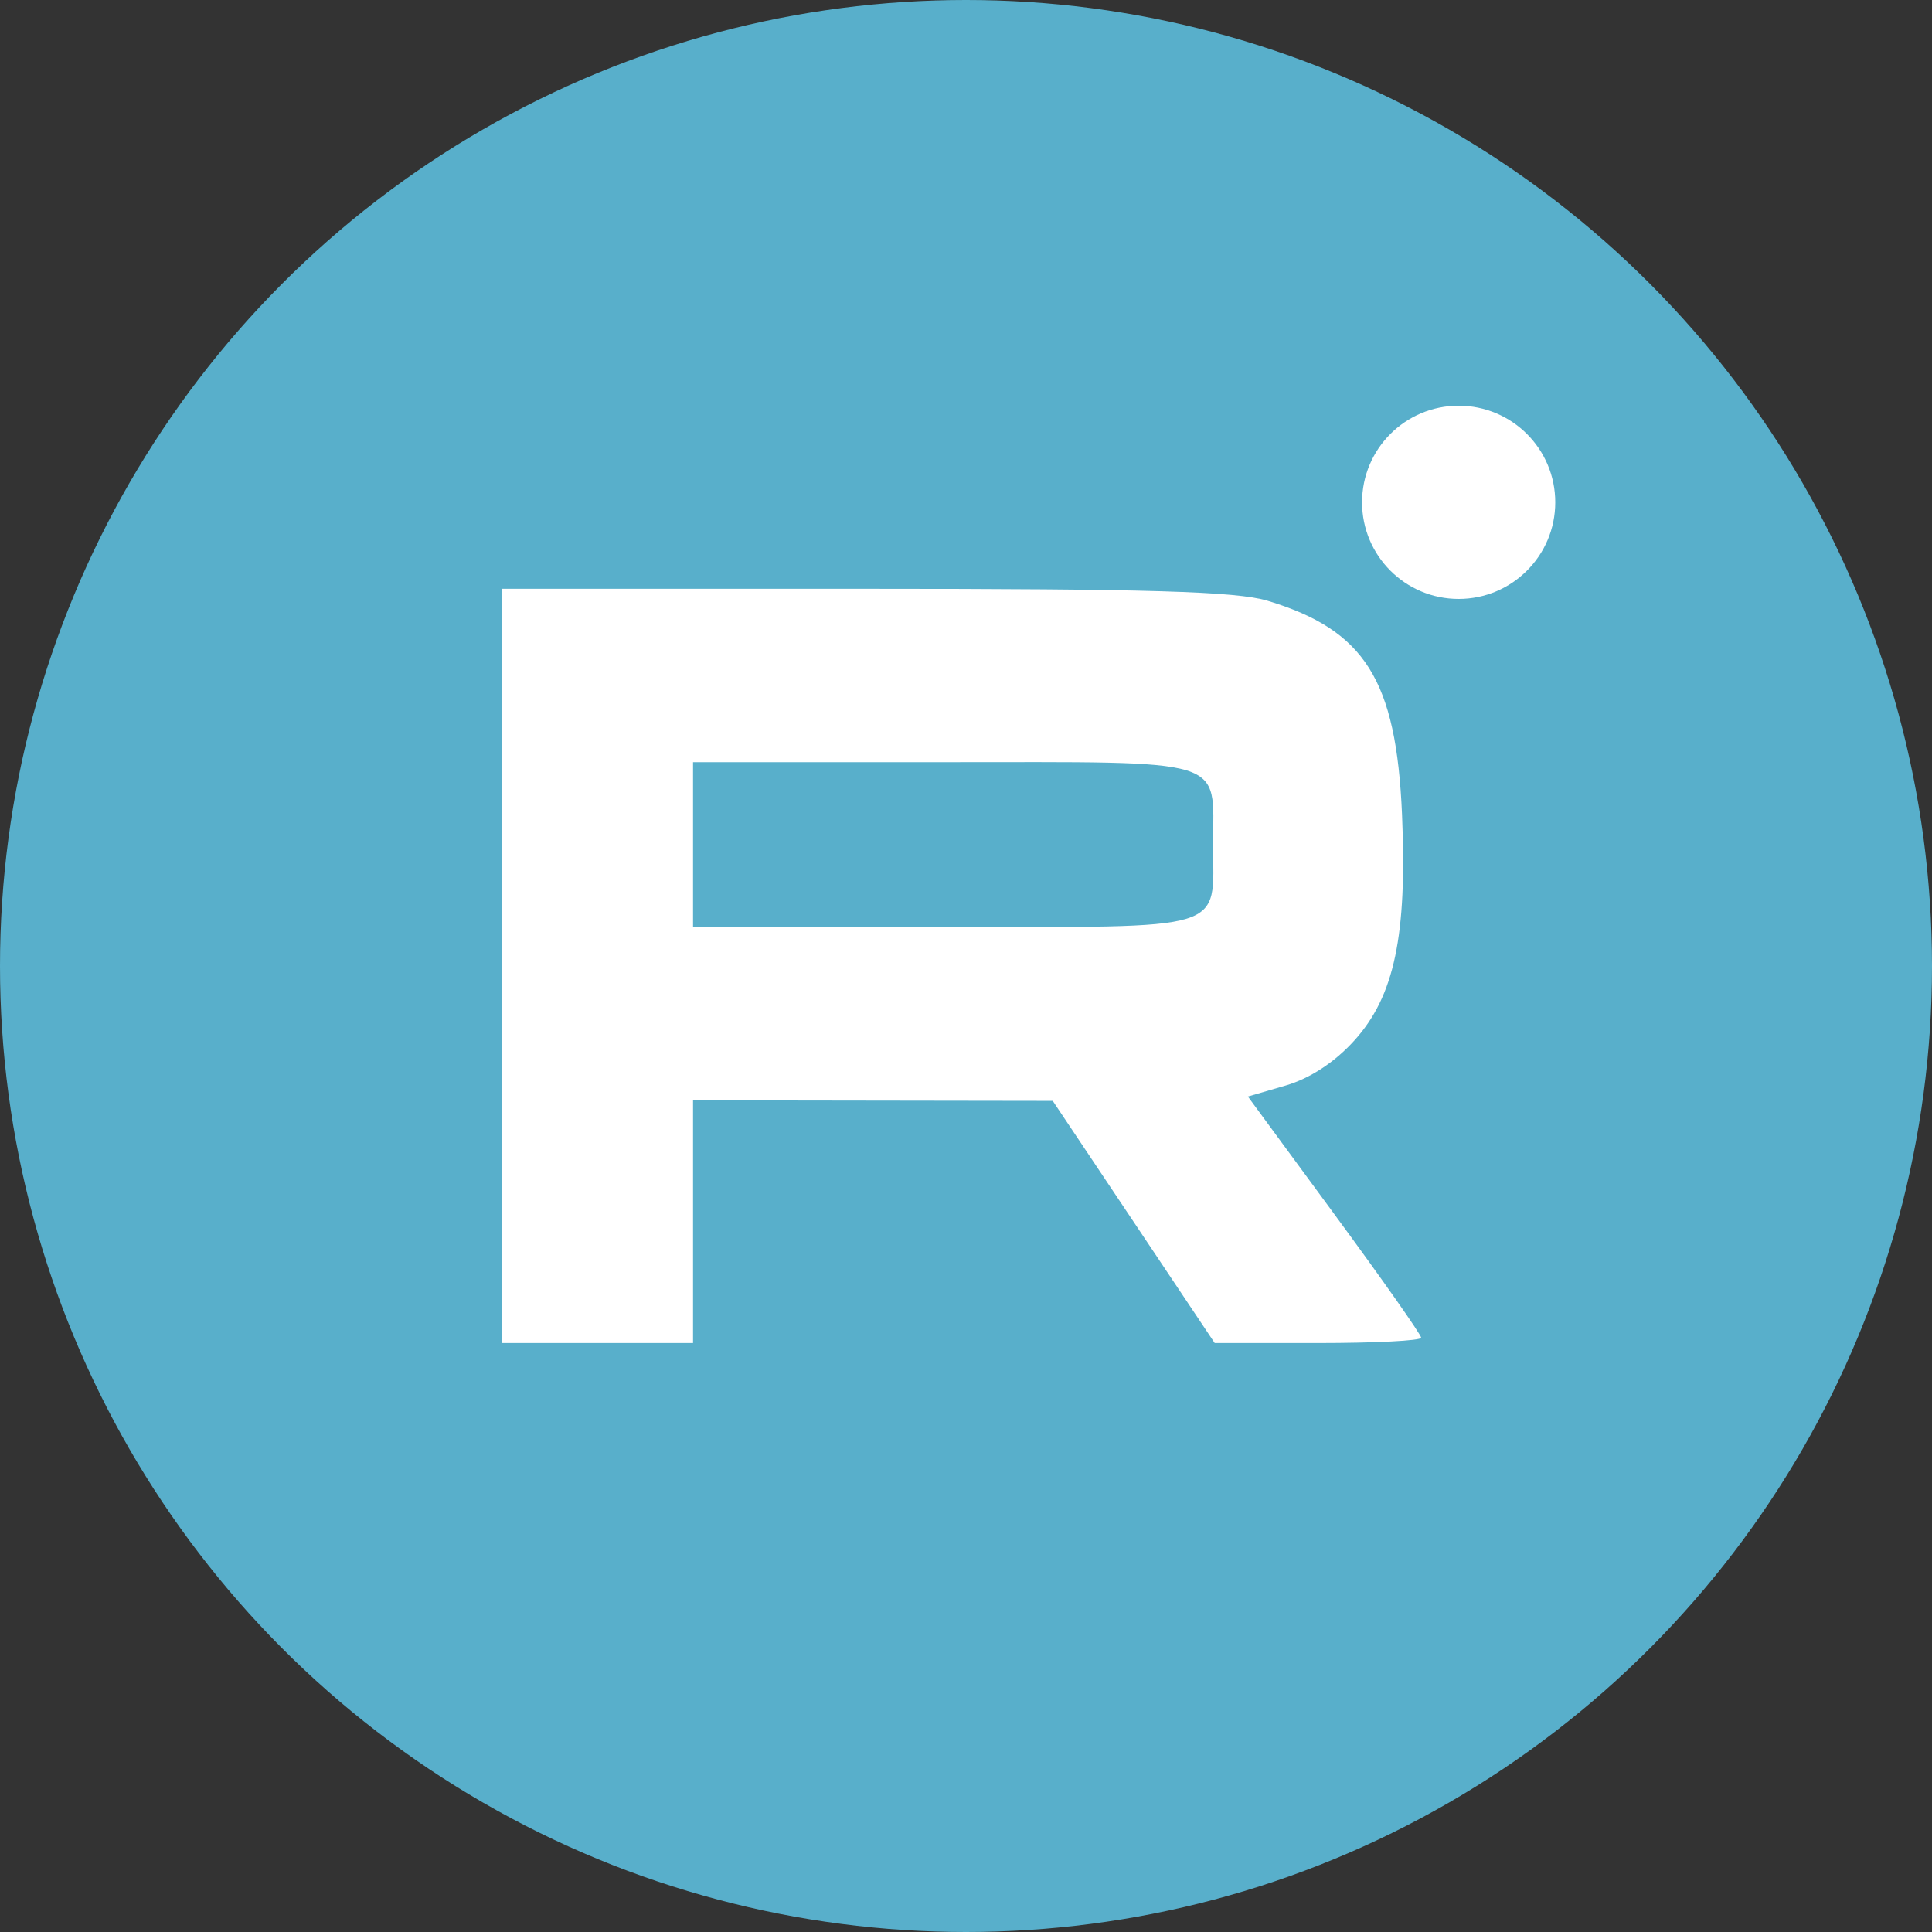 <svg width="32" height="32" viewBox="0 0 32 32" fill="none" xmlns="http://www.w3.org/2000/svg">
<rect x="0" y="0" width="32" height="32" fill="#333333" stroke="none"/>
<circle cx="16" cy="16" r="16" fill="#58afcb"/>
<path d="M14.327 9.752C19.022 9.752 20.479 9.795 20.994 9.95C22.606 10.436 23.126 11.262 23.222 13.489C23.308 15.495 23.096 16.5 22.432 17.234C22.108 17.593 21.699 17.861 21.297 17.979L20.669 18.162L22.104 20.115C22.893 21.188 23.539 22.107 23.539 22.157C23.539 22.206 22.77 22.245 21.829 22.245H20.119L17.437 18.234L11.479 18.225V22.245H8.32V9.752H14.327ZM15.637 12.624H11.479V15.353H15.637C20.4 15.353 20.093 15.447 20.093 13.988C20.093 12.53 20.4 12.624 15.637 12.624Z" fill="white"/>
<circle cx="24.16" cy="8.32" r="1.6" fill="white"/>
</svg>

